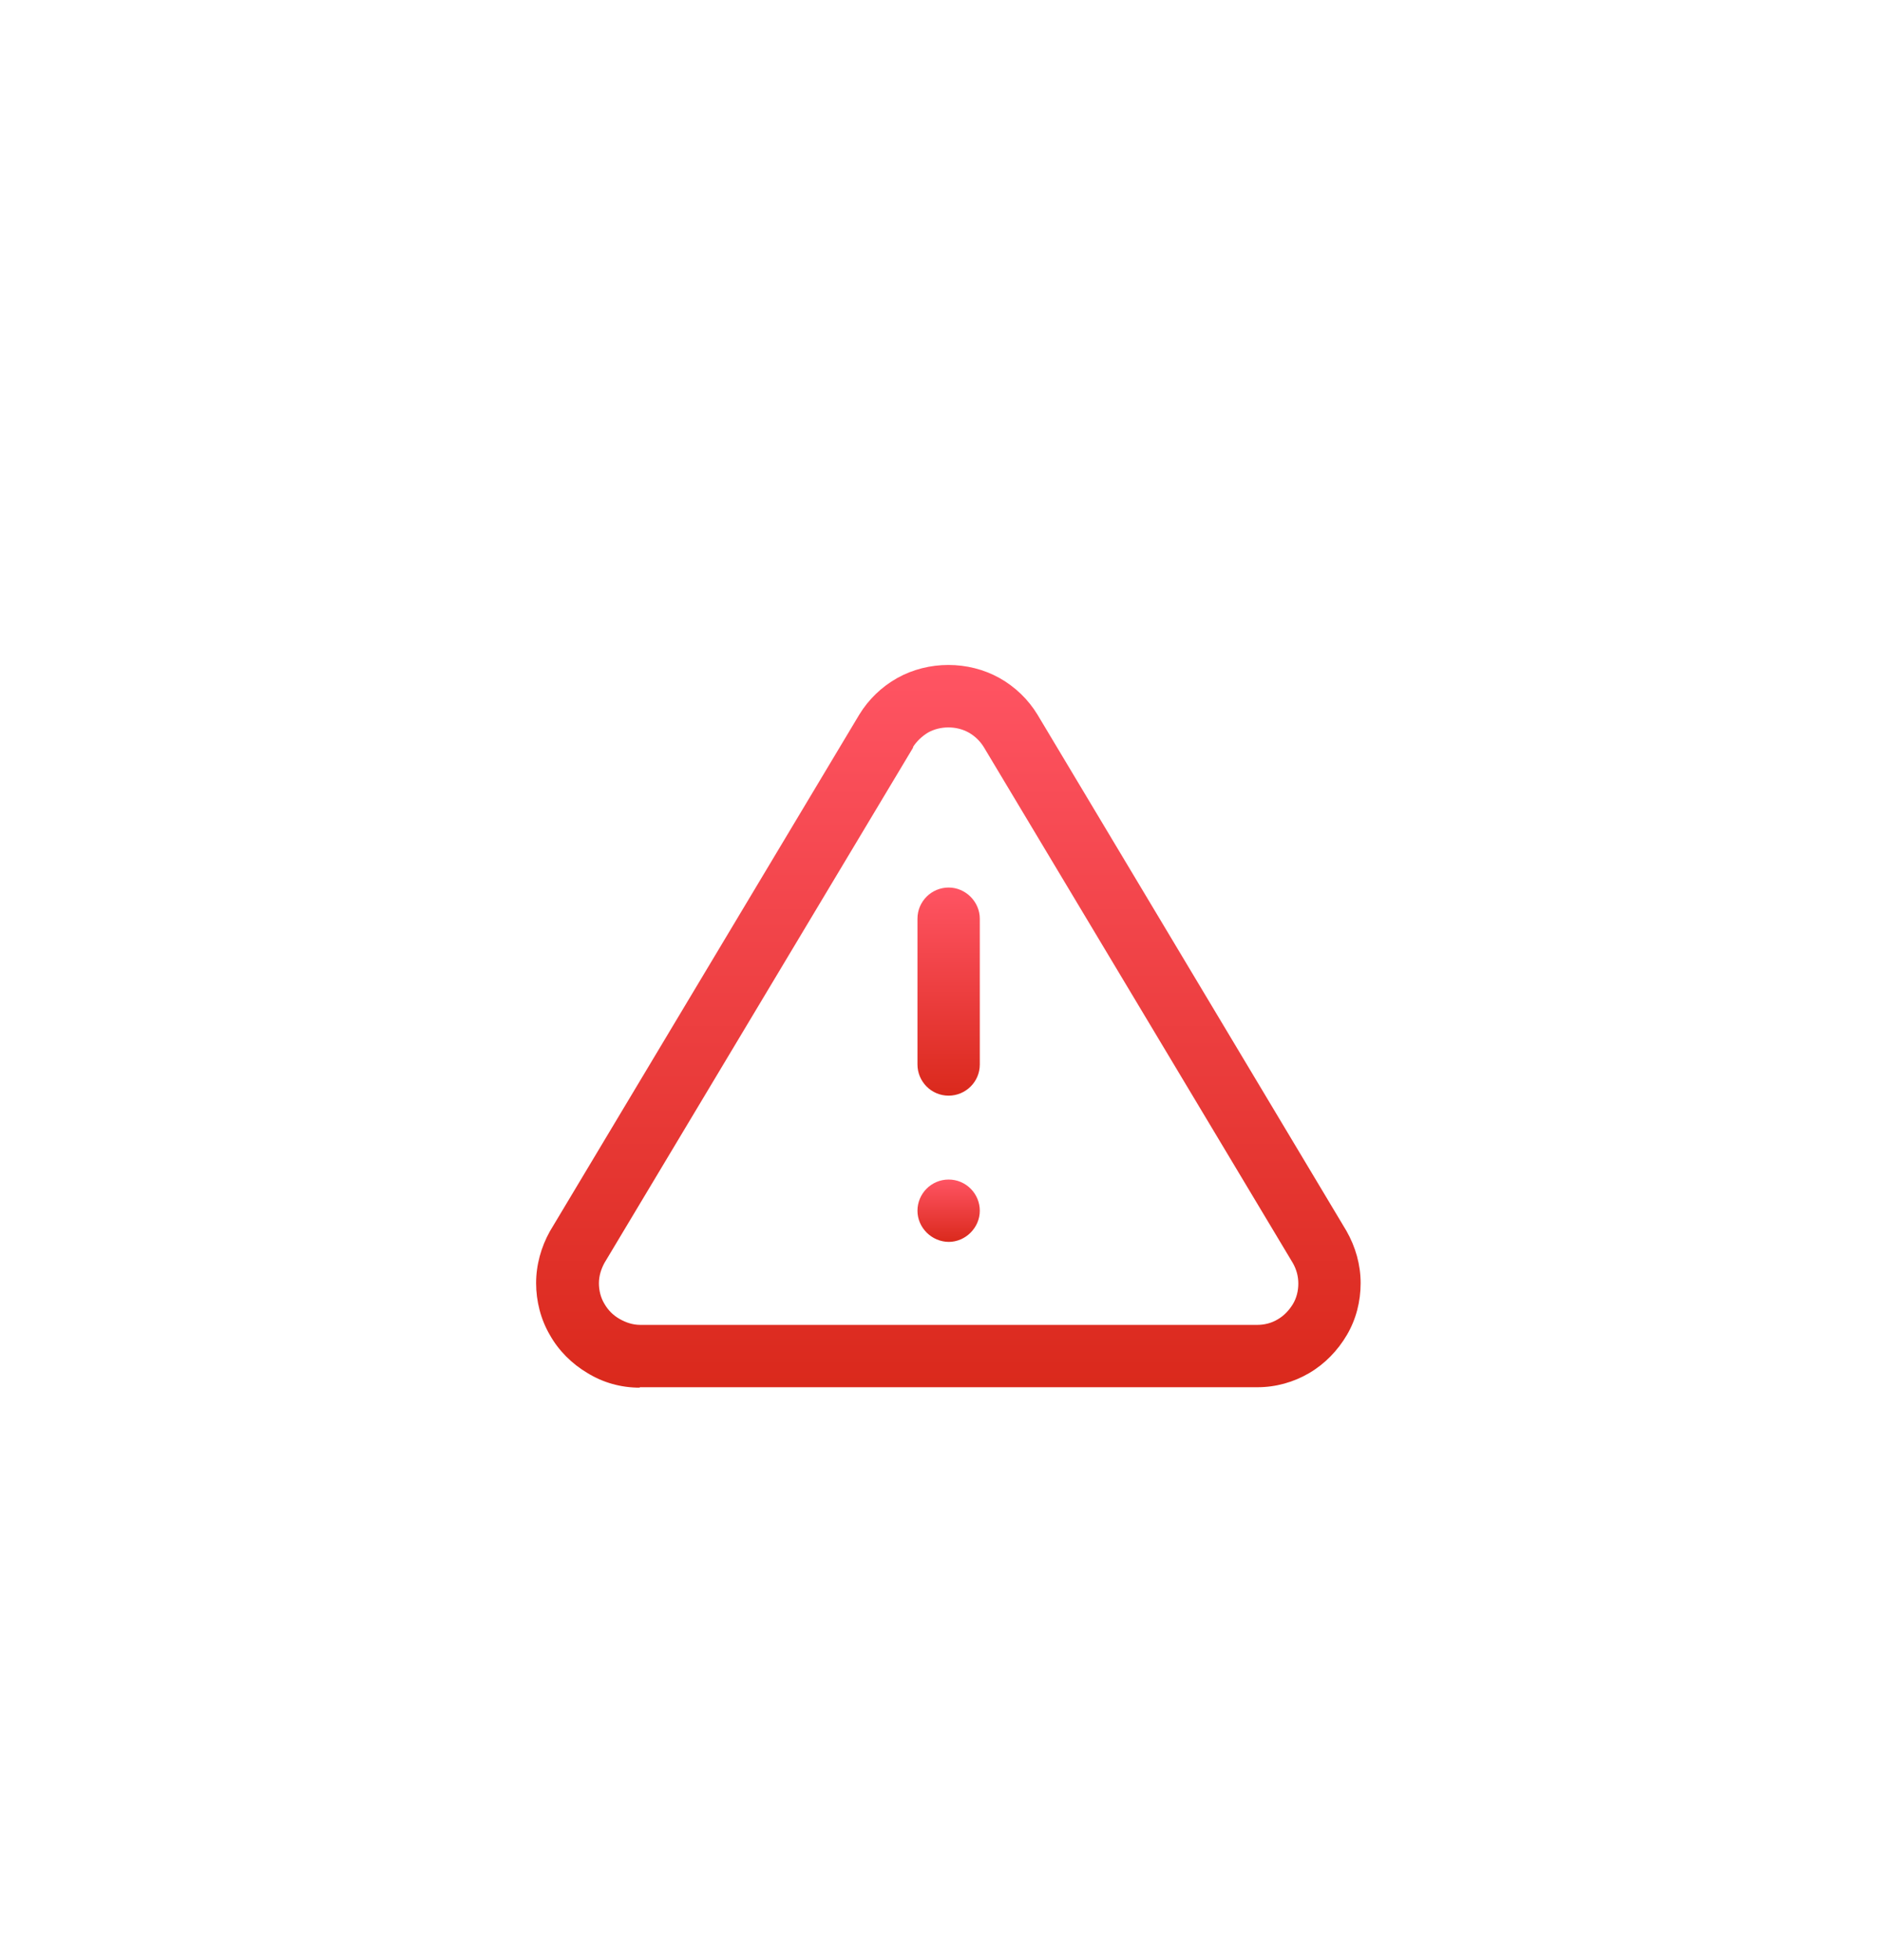 <svg width="73" height="76" viewBox="0 0 73 76" fill="none" xmlns="http://www.w3.org/2000/svg">
<rect width="72" height="72" rx="36" fill="white"/>
<g filter="url(#filter0_d_6654_1458)">
<path d="M24.813 49.813C24.084 49.813 23.391 49.618 22.786 49.245C22.182 48.889 21.666 48.373 21.328 47.769C20.973 47.164 20.795 46.453 20.795 45.76C20.795 45.049 20.991 44.356 21.328 43.751L33.328 23.716C33.684 23.129 34.2 22.631 34.804 22.293C36.013 21.618 37.56 21.618 38.769 22.293C39.373 22.631 39.889 23.129 40.244 23.716L52.226 43.733C52.582 44.356 52.777 45.049 52.777 45.76C52.777 46.471 52.6 47.164 52.244 47.769C51.889 48.373 51.391 48.889 50.786 49.245C50.182 49.6 49.489 49.796 48.777 49.796H24.813V49.813ZM35.426 24.978L23.444 44.978C23.32 45.209 23.231 45.476 23.231 45.76C23.231 46.044 23.302 46.329 23.444 46.56C23.586 46.809 23.782 47.005 24.031 47.147C24.28 47.289 24.546 47.378 24.831 47.378H48.777C49.044 47.378 49.328 47.307 49.56 47.164C49.809 47.022 50.004 46.809 50.146 46.578C50.288 46.347 50.36 46.062 50.36 45.778C50.36 45.493 50.288 45.227 50.146 44.978L38.164 24.978C38.022 24.747 37.826 24.551 37.577 24.409C37.097 24.142 36.475 24.142 35.995 24.409C35.764 24.551 35.551 24.747 35.408 24.978H35.426Z" fill="url(#paint0_linear_6654_1458)"/>
<path d="M36.796 38.489C36.12 38.489 35.587 37.938 35.587 37.28V31.627C35.587 30.951 36.138 30.418 36.796 30.418C37.453 30.418 38.005 30.969 38.005 31.627V37.28C38.005 37.956 37.453 38.489 36.796 38.489Z" fill="url(#paint1_linear_6654_1458)"/>
<path d="M36.813 44.16C36.138 44.16 35.587 43.609 35.587 42.951C35.587 42.293 36.12 41.742 36.796 41.742C37.471 41.742 38.005 42.293 38.005 42.951C38.005 43.609 37.453 44.16 36.796 44.16H36.813Z" fill="url(#paint2_linear_6654_1458)"/>
</g>
<defs>
<filter id="filter0_d_6654_1458" x="0" y="4" width="72.777" height="72" filterUnits="userSpaceOnUse" color-interpolation-filters="sRGB">
<feFlood flood-opacity="0" result="BackgroundImageFix"/>
<feColorMatrix in="SourceAlpha" type="matrix" values="0 0 0 0 0 0 0 0 0 0 0 0 0 0 0 0 0 0 127 0" result="hardAlpha"/>
<feOffset dy="4"/>
<feGaussianBlur stdDeviation="10"/>
<feComposite in2="hardAlpha" operator="out"/>
<feColorMatrix type="matrix" values="0 0 0 0 1 0 0 0 0 0.22 0 0 0 0 0.29 0 0 0 0.5 0"/>
<feBlend mode="normal" in2="BackgroundImageFix" result="effect1_dropShadow_6654_1458"/>
<feBlend mode="normal" in="SourceGraphic" in2="effect1_dropShadow_6654_1458" result="shape"/>
</filter>
<linearGradient id="paint0_linear_6654_1458" x1="36.786" y1="21.787" x2="36.786" y2="49.813" gradientUnits="userSpaceOnUse">
<stop stop-color="#FF5463"/>
<stop offset="1" stop-color="#DA291C"/>
</linearGradient>
<linearGradient id="paint1_linear_6654_1458" x1="36.796" y1="30.418" x2="36.796" y2="38.489" gradientUnits="userSpaceOnUse">
<stop stop-color="#FF5463"/>
<stop offset="1" stop-color="#DA291C"/>
</linearGradient>
<linearGradient id="paint2_linear_6654_1458" x1="36.796" y1="41.742" x2="36.796" y2="44.16" gradientUnits="userSpaceOnUse">
<stop stop-color="#FF5463"/>
<stop offset="1" stop-color="#DA291C"/>
</linearGradient>
</defs>
</svg>

